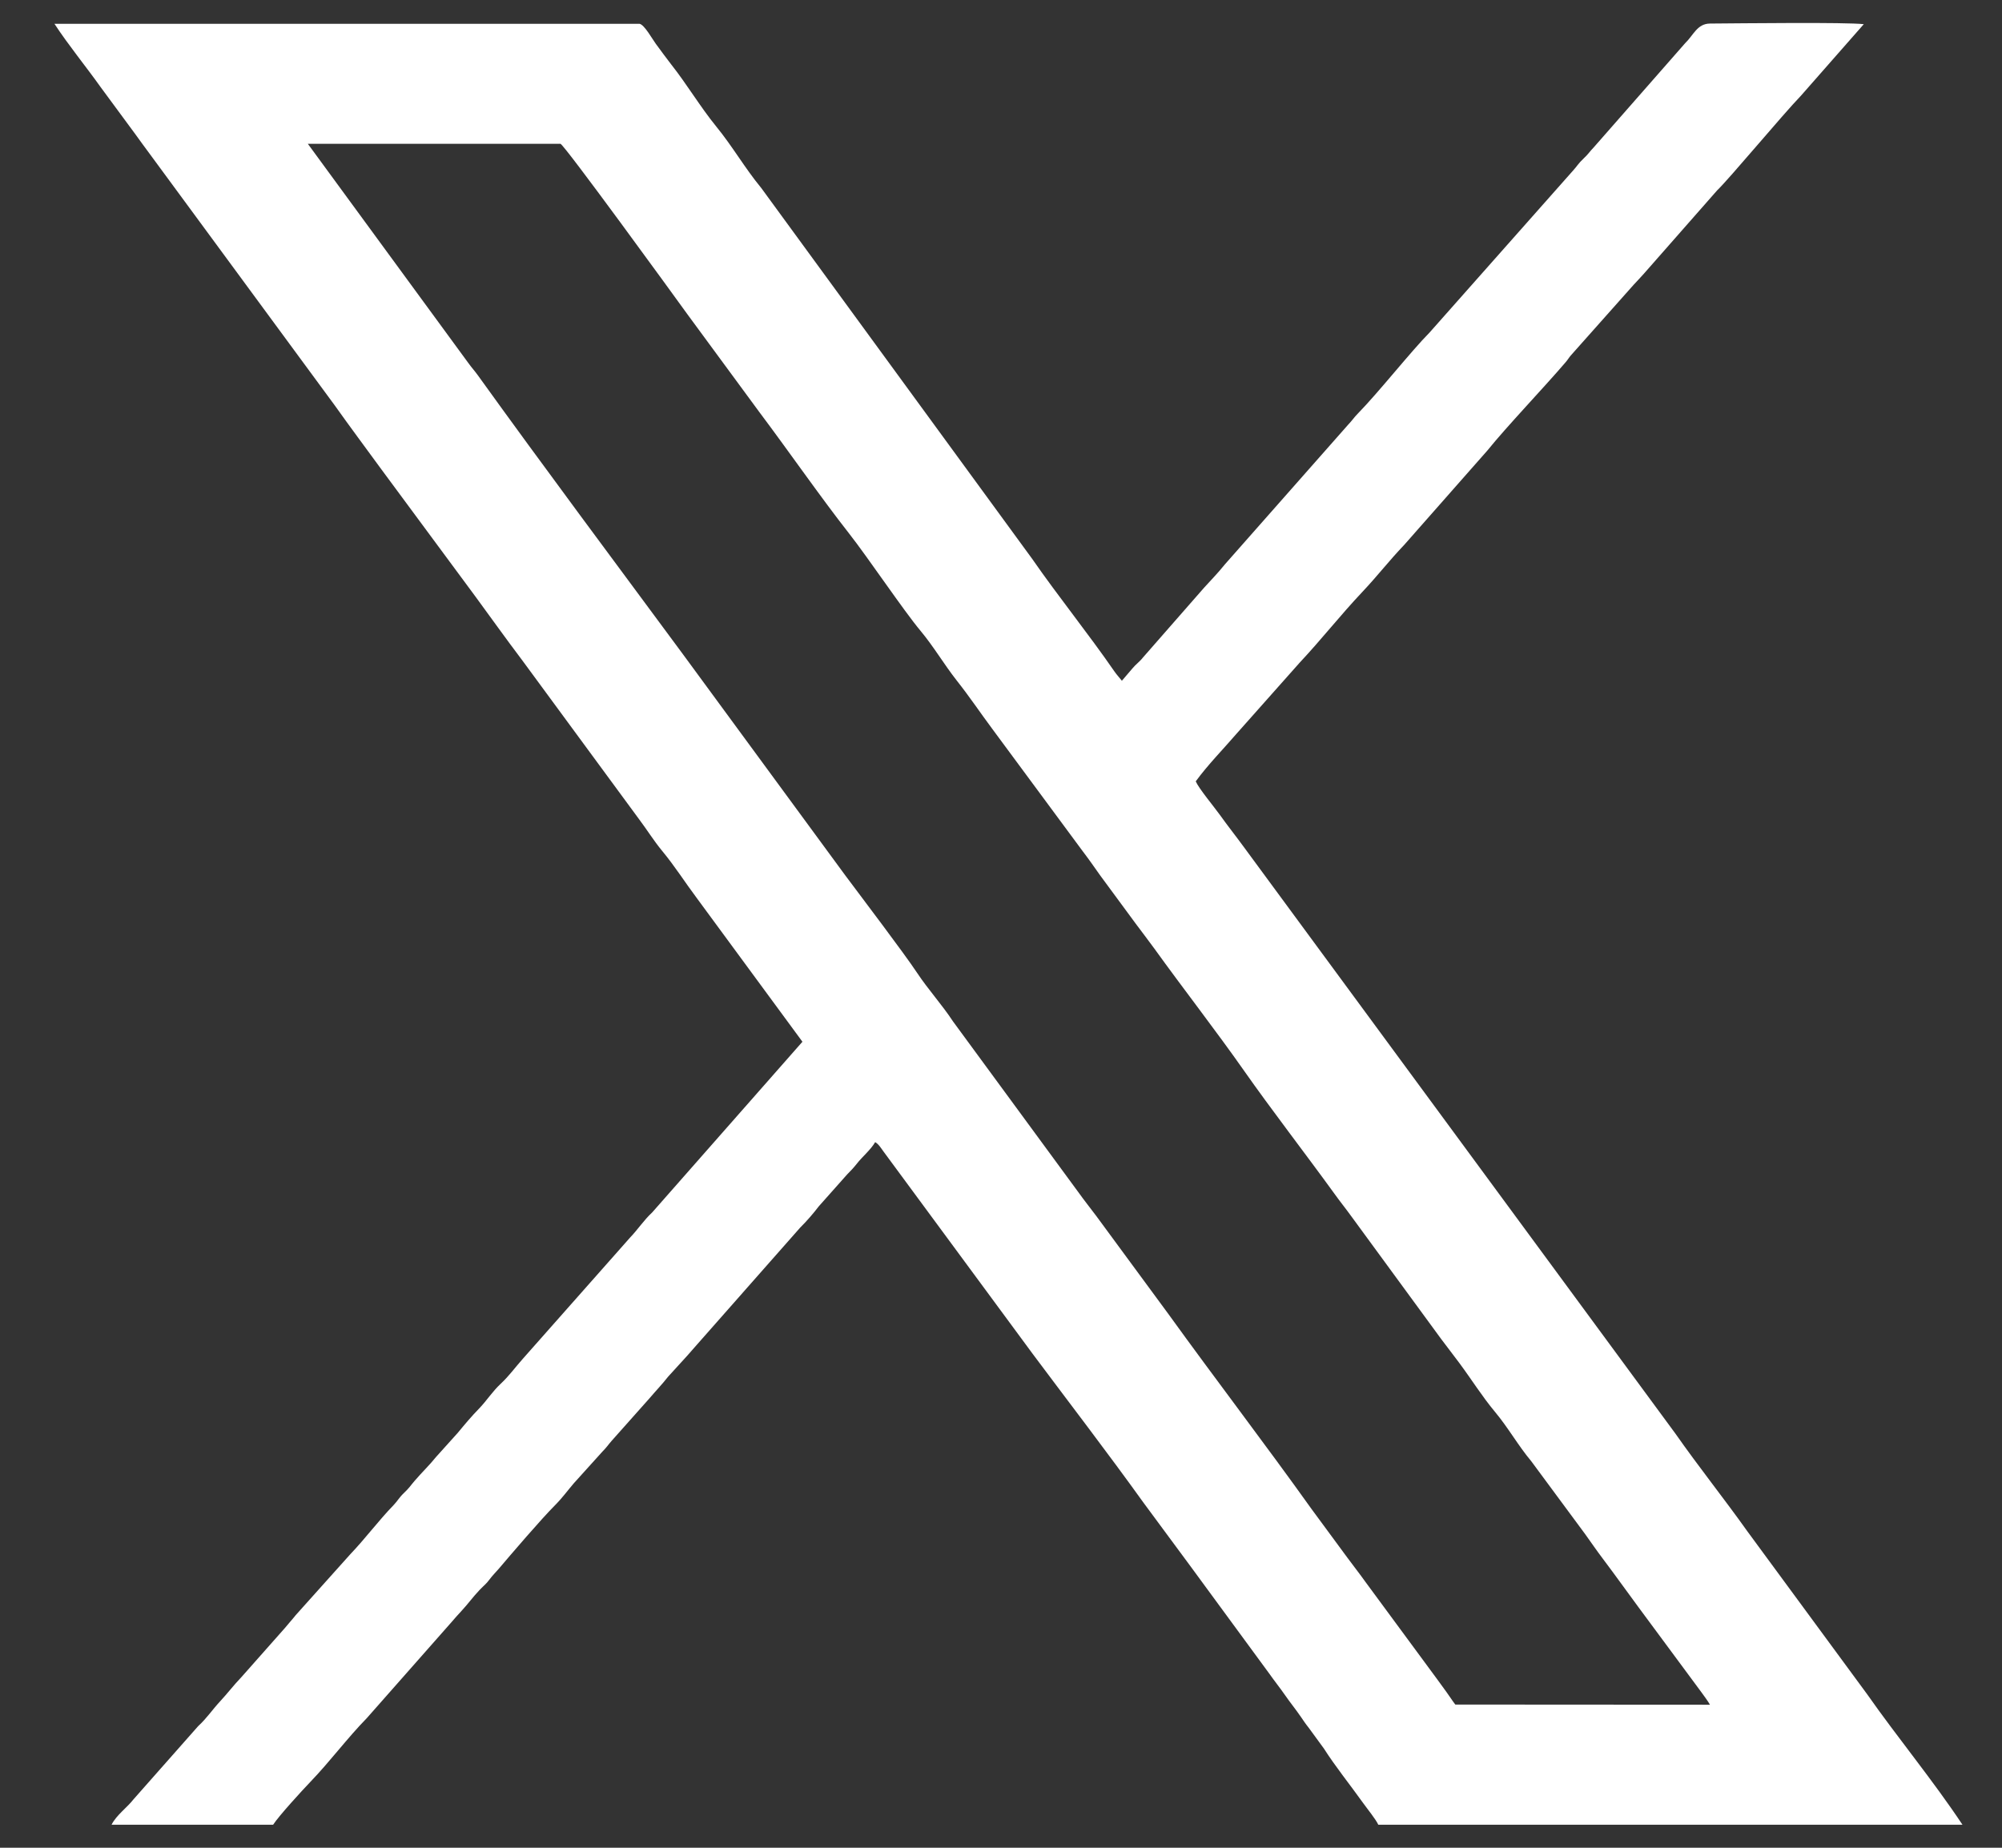 <svg width="26" height="24" viewBox="0 0 26 24" fill="none" xmlns="http://www.w3.org/2000/svg">
<rect x="0" y="0" width="26" height="24" fill="#333333" stroke="none"/>
<g clip-path="url(#clip0_259_412)">
<path fill-rule="evenodd" clip-rule="evenodd" d="M18.9 22.14C18.857 22.084 18.831 22.04 18.785 21.977C18.749 21.927 18.707 21.87 18.668 21.816L17.733 20.547C17.657 20.44 17.573 20.334 17.496 20.229L17.032 19.599C16.436 18.764 15.782 17.91 15.173 17.066L14.238 15.795C14.155 15.685 14.078 15.588 14 15.479L12.376 13.266C12.233 13.048 12.055 12.854 11.911 12.637C11.735 12.372 11.2 11.669 10.976 11.368L8.874 8.504C8.009 7.333 7.057 6.058 6.204 4.872C6.166 4.819 6.122 4.771 6.083 4.716L3.998 1.868H7.279C7.328 1.878 8.755 3.843 8.931 4.087L9.865 5.357C10.234 5.848 10.667 6.471 11.023 6.924C11.273 7.242 11.731 7.926 11.957 8.196C12.126 8.399 12.258 8.626 12.425 8.839C12.595 9.054 12.73 9.257 12.888 9.469L14.061 11.056C14.144 11.165 14.205 11.253 14.287 11.369L14.751 11.999C14.827 12.102 14.91 12.208 14.988 12.316C15.366 12.841 15.798 13.396 16.157 13.908C16.506 14.406 16.953 14.984 17.326 15.499C17.398 15.6 17.482 15.704 17.556 15.807L18.715 17.39C18.795 17.497 18.873 17.597 18.954 17.706C19.108 17.913 19.249 18.139 19.416 18.339C19.588 18.545 19.716 18.776 19.887 18.98L20.587 19.927C20.667 20.039 20.734 20.137 20.82 20.251C20.983 20.467 21.128 20.672 21.283 20.881L22.102 21.988C22.133 22.032 22.18 22.093 22.207 22.142L18.899 22.14H18.9ZM10.422 13.53L8.47 15.748C8.362 15.848 8.284 15.969 8.185 16.072L6.79 17.649C6.686 17.766 6.614 17.869 6.504 17.972C6.395 18.074 6.324 18.188 6.229 18.288C6.116 18.404 6.041 18.495 5.944 18.612L5.664 18.923C5.576 19.033 5.479 19.124 5.385 19.234C5.329 19.299 5.316 19.326 5.246 19.392C5.182 19.453 5.164 19.495 5.11 19.551C4.912 19.756 4.745 19.983 4.549 20.188L3.842 20.977C3.794 21.038 3.748 21.086 3.698 21.148L3.135 21.784C3.034 21.889 2.959 21.99 2.858 22.099C2.754 22.211 2.69 22.313 2.573 22.421L1.733 23.372C1.656 23.473 1.508 23.579 1.449 23.701H3.547C3.623 23.584 3.921 23.259 4.03 23.145C4.287 22.878 4.506 22.58 4.765 22.315L5.865 21.068C5.909 21.017 5.947 20.973 5.988 20.93C6.081 20.83 6.142 20.742 6.23 20.65C6.288 20.589 6.311 20.578 6.356 20.517C6.397 20.462 6.432 20.429 6.477 20.377C6.645 20.179 7.029 19.73 7.212 19.547C7.307 19.451 7.372 19.359 7.453 19.265L7.824 18.854C7.882 18.796 7.898 18.766 7.944 18.714L8.435 18.162C8.52 18.062 8.598 17.982 8.677 17.881L8.925 17.609C8.963 17.567 9.005 17.519 9.047 17.47L10.392 15.945C10.478 15.86 10.564 15.76 10.635 15.667L11.003 15.253C11.052 15.204 11.084 15.17 11.127 15.116C11.202 15.02 11.305 14.938 11.366 14.835C11.412 14.861 11.444 14.916 11.475 14.958L13.413 17.587C13.893 18.23 14.381 18.864 14.85 19.517L15.47 20.356C15.537 20.449 15.604 20.538 15.668 20.626L16.484 21.738C16.552 21.835 16.622 21.921 16.689 22.018C16.757 22.116 16.823 22.196 16.894 22.299C16.93 22.351 16.954 22.389 16.996 22.441L17.194 22.712C17.34 22.942 17.539 23.189 17.703 23.419C17.76 23.499 17.866 23.627 17.901 23.703H25.488C25.102 23.122 24.647 22.574 24.248 22.005L22.696 19.894C22.391 19.465 22.062 19.054 21.761 18.624L16.154 11.002C16.052 10.862 15.945 10.728 15.843 10.585C15.768 10.48 15.573 10.247 15.529 10.149C15.686 9.934 15.886 9.731 16.06 9.529L16.878 8.608C17.164 8.303 17.405 7.993 17.695 7.686C17.893 7.476 18.039 7.284 18.235 7.079L19.318 5.85C19.567 5.541 20.046 5.04 20.331 4.707C20.359 4.675 20.372 4.65 20.399 4.618L21.217 3.698C21.272 3.639 21.3 3.61 21.35 3.554L22.302 2.471C22.457 2.324 23.146 1.495 23.388 1.244L24.205 0.314C23.97 0.287 22.631 0.303 22.207 0.306C22.041 0.308 21.995 0.455 21.885 0.561L20.699 1.913C20.64 1.974 20.631 1.998 20.566 2.059C20.495 2.126 20.483 2.157 20.428 2.217L18.566 4.319C18.328 4.559 17.9 5.101 17.635 5.371C17.581 5.426 17.564 5.458 17.506 5.519L15.908 7.33C15.821 7.438 15.739 7.523 15.638 7.633L14.842 8.542C14.801 8.595 14.748 8.631 14.706 8.683L14.57 8.842C14.538 8.801 14.505 8.767 14.475 8.724C14.13 8.224 13.749 7.755 13.405 7.259L9.888 2.444C9.67 2.179 9.515 1.904 9.301 1.642C9.094 1.388 8.919 1.092 8.717 0.837C8.646 0.745 8.592 0.671 8.517 0.569C8.475 0.513 8.37 0.322 8.306 0.309H0.707C0.892 0.591 1.11 0.855 1.308 1.133L1.765 1.753C1.814 1.821 1.865 1.892 1.919 1.964L4.347 5.265C4.545 5.544 4.756 5.826 4.955 6.099L6.172 7.745C6.38 8.028 6.565 8.289 6.782 8.576L8.297 10.637C8.396 10.768 8.492 10.922 8.597 11.049C8.766 11.253 8.894 11.458 9.053 11.67L10.422 13.532V13.53Z" fill="white"/>
</g>
<defs>
<clipPath id="clip0_259_412">
<rect width="24.78" height="23.403" fill="white" transform="translate(0.707 0.298)"/>
</clipPath>
</defs>
</svg>
